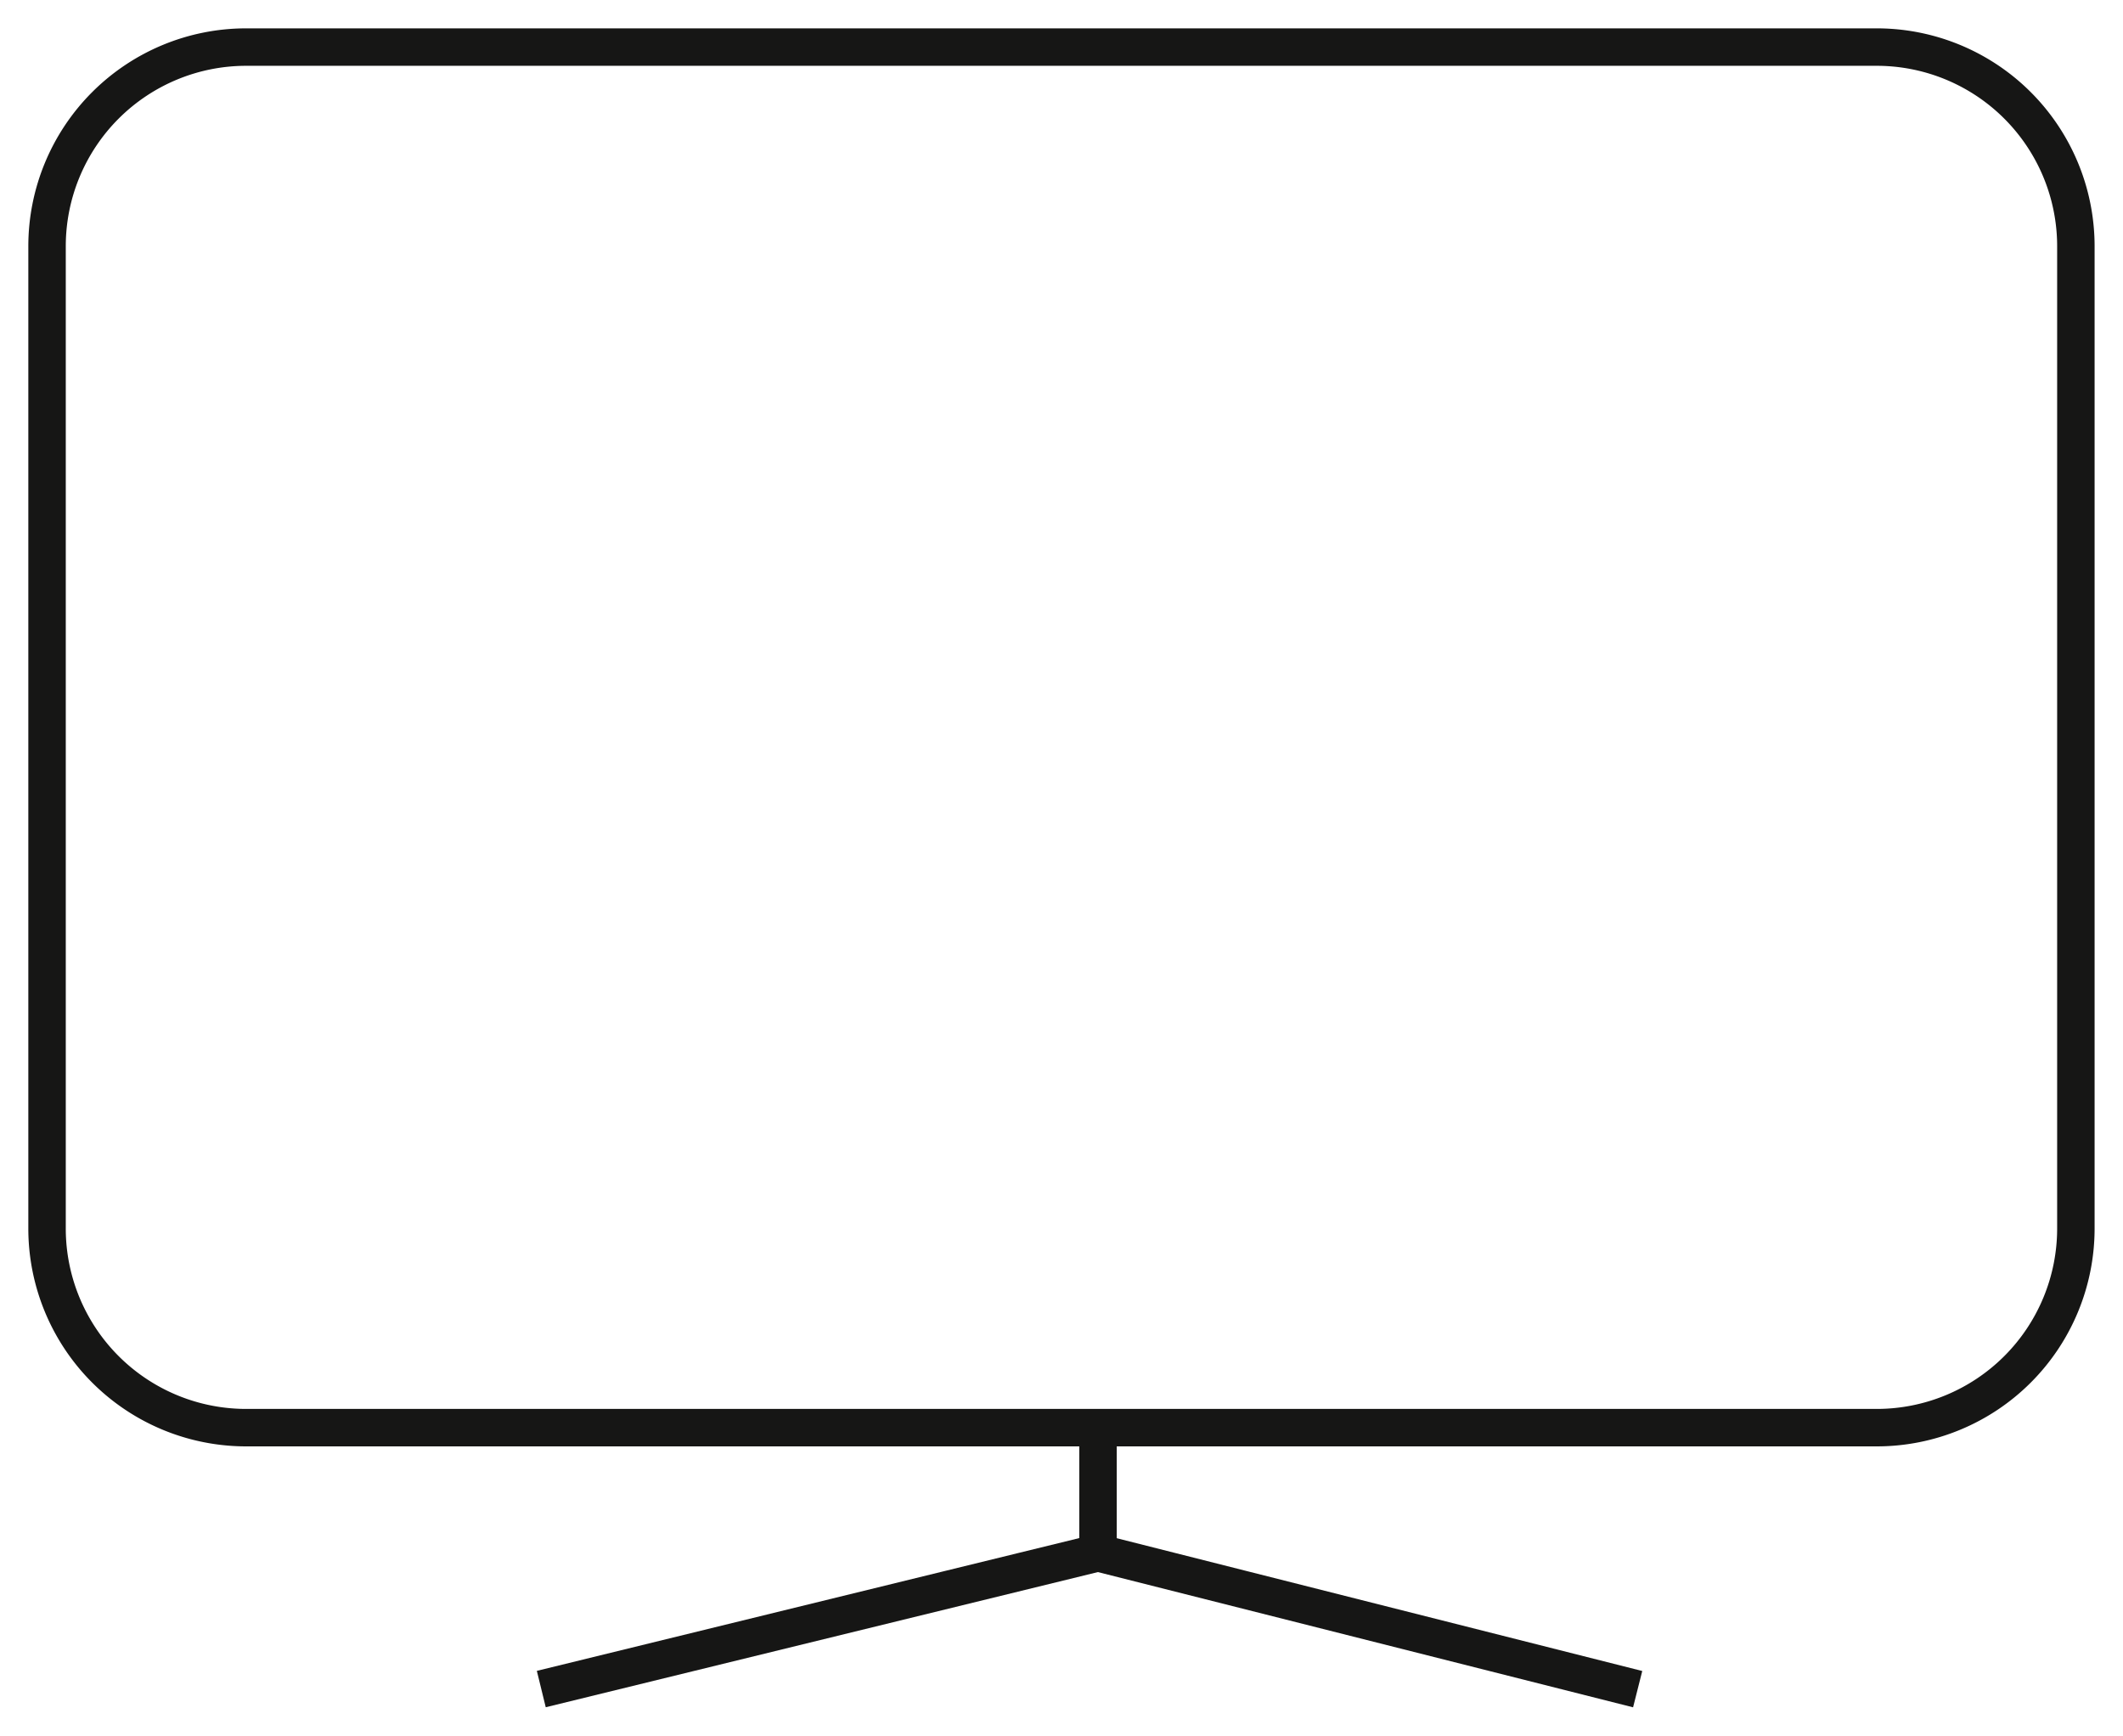 <svg xmlns="http://www.w3.org/2000/svg" xmlns:xlink="http://www.w3.org/1999/xlink" width="83.16" height="67.983" viewBox="0 0 83.16 67.983"><defs><clipPath id="clip-path"><rect id="Ret&#xE2;ngulo_79" data-name="Ret&#xE2;ngulo 79" width="83.16" height="67.983" fill="none"></rect></clipPath></defs><g id="Grupo_117" data-name="Grupo 117" transform="translate(2 2)"><g id="Grupo_116" data-name="Grupo 116" transform="translate(-2 -2)" clip-path="url(#clip-path)"><path id="Ret&#xE2;ngulo_78" data-name="Ret&#xE2;ngulo 78" d="M7.8,0H71.671a7.8,7.8,0,0,1,7.8,7.8V46.271a7.8,7.8,0,0,1-7.8,7.8H7.8A7.8,7.8,0,0,1,0,46.27V7.8A7.8,7.8,0,0,1,7.8,0Z" transform="translate(1.843 1.844)" fill="none" stroke="#161615" stroke-width="1.467"></path><line id="Linha_23" data-name="Linha 23" y1="4.895" transform="translate(43.01 55.916)" fill="none" stroke="#161615" stroke-width="1.467"></line><path id="Caminho_27" data-name="Caminho 27" d="M32.6,103.137,54.406,97.8l21.14,5.341" transform="translate(-11.397 -36.984)" fill="none" stroke="#161615" stroke-width="1.467"></path></g></g></svg>